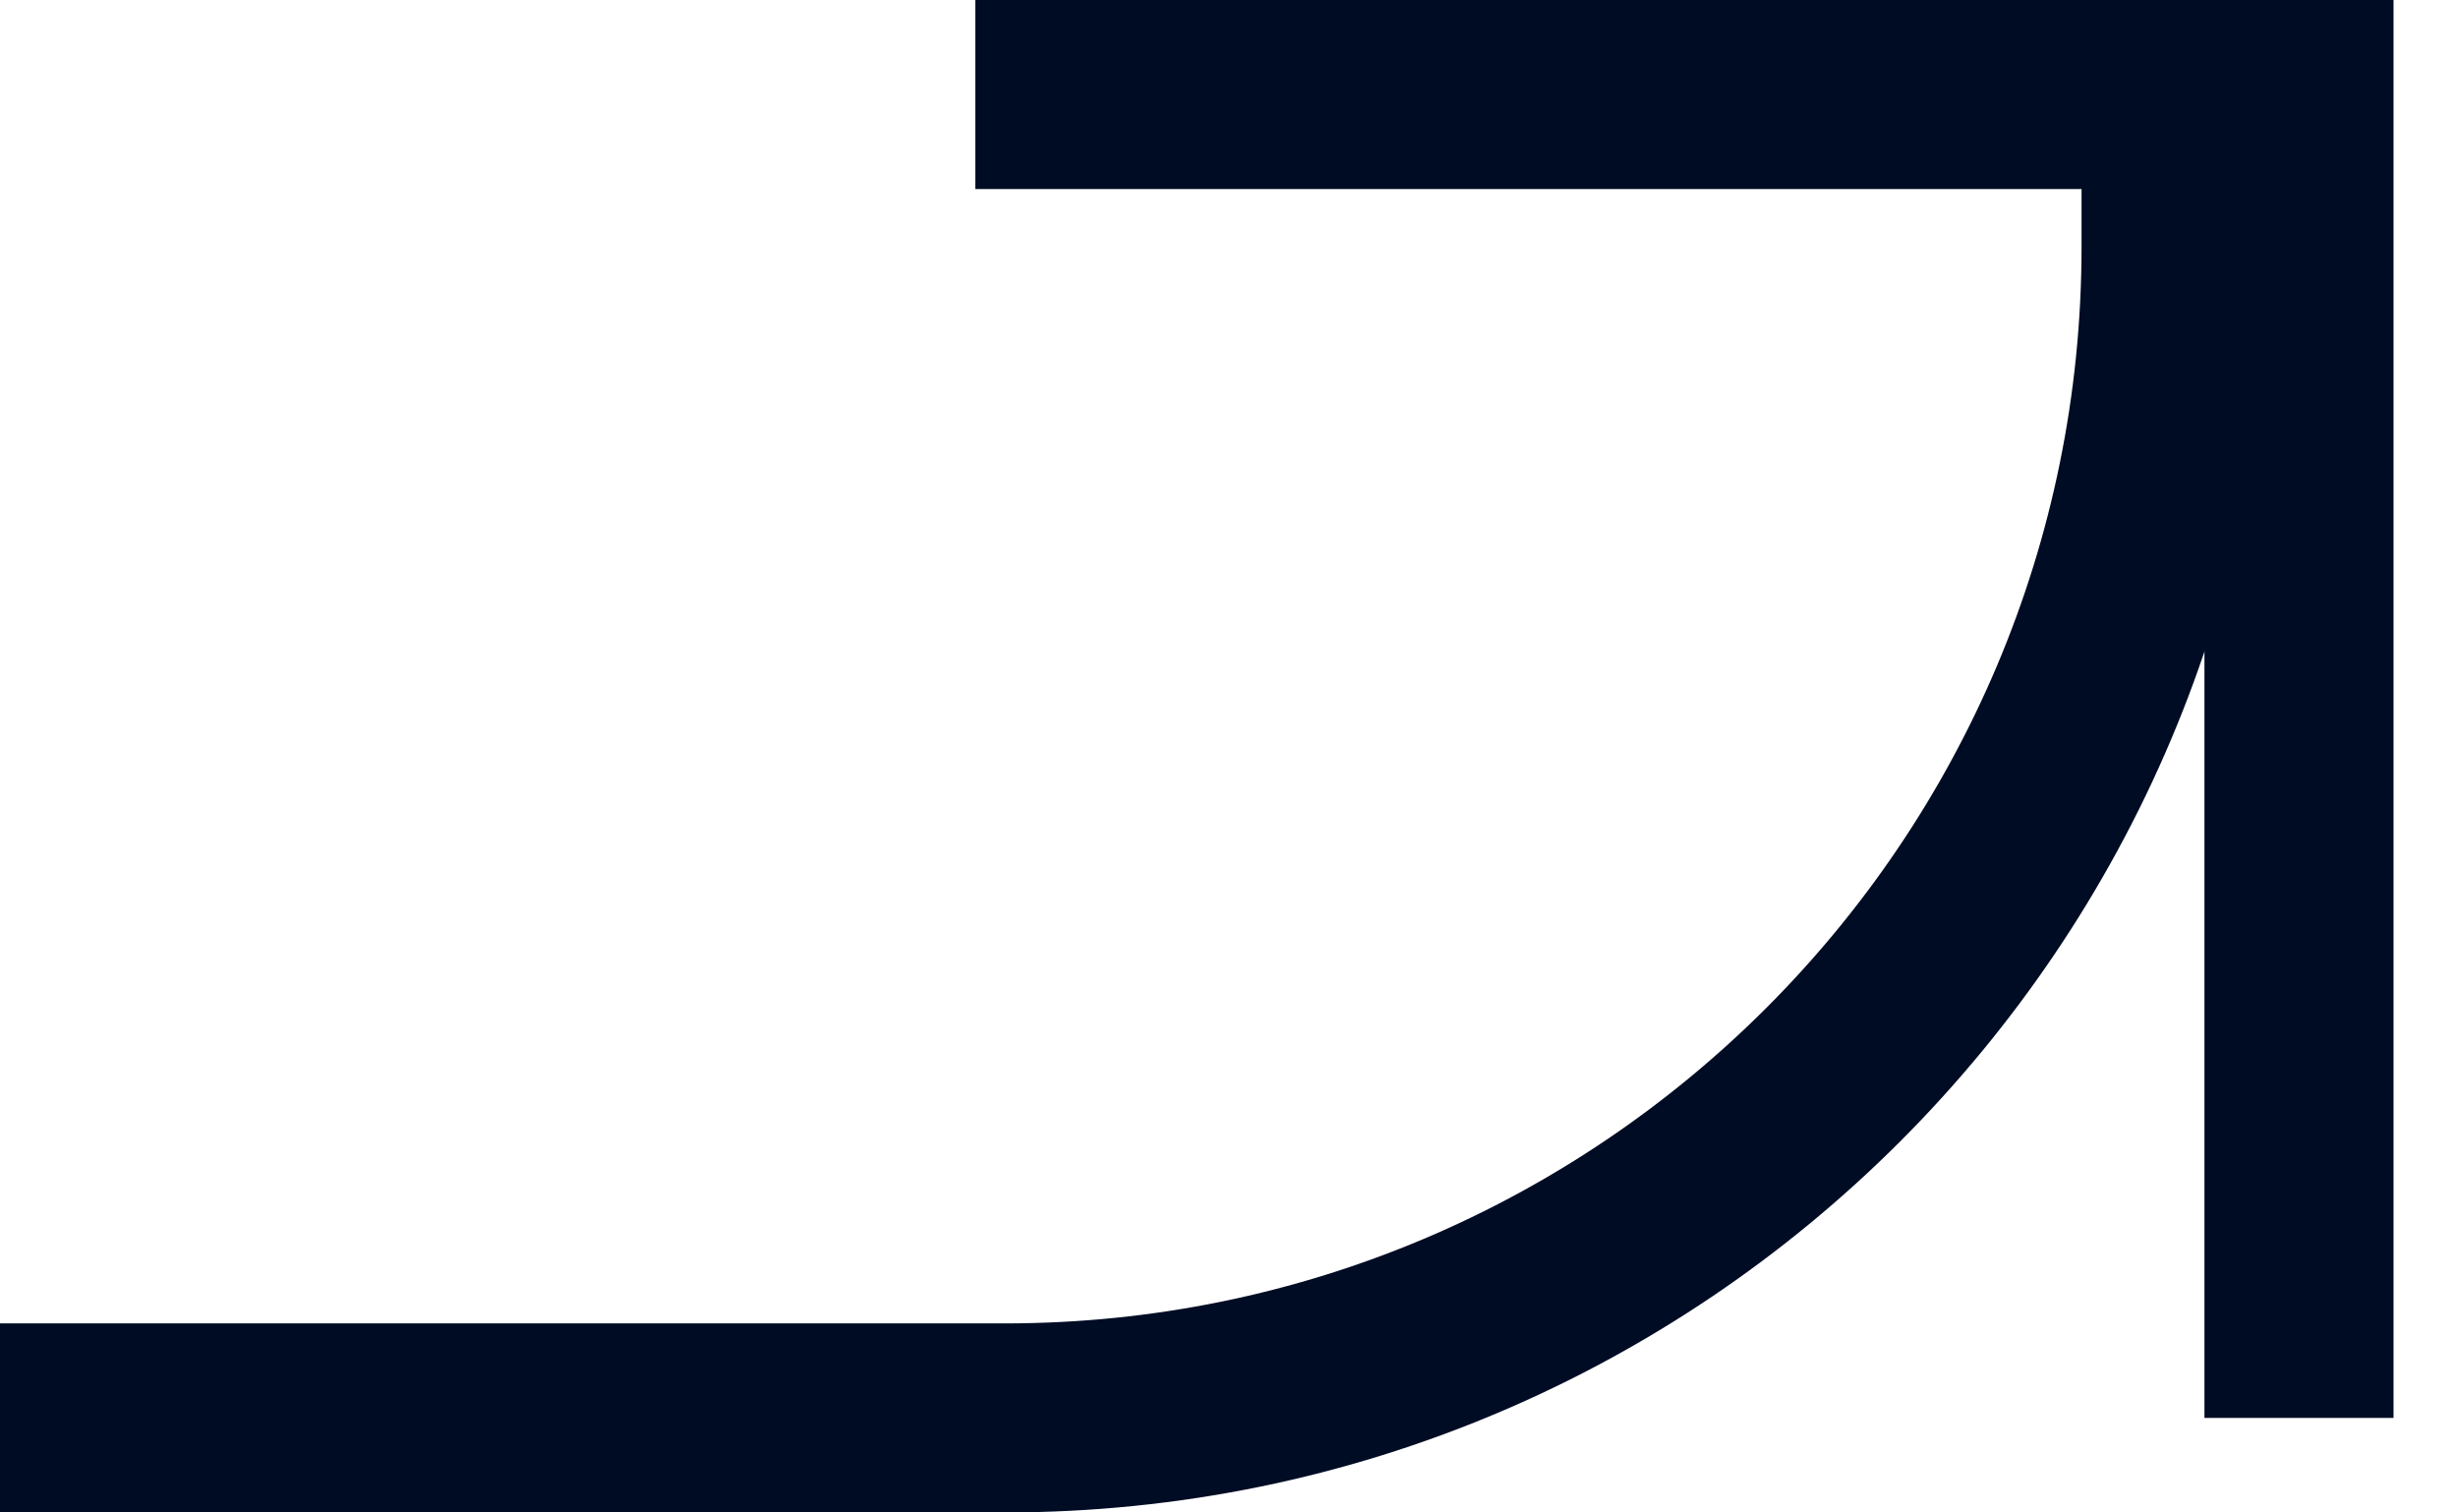 <svg width="26" height="16" viewBox="0 0 26 16" fill="none" xmlns="http://www.w3.org/2000/svg">
<path d="M0 15H10.629C17.472 15 23.018 9.452 23.018 2.61V1" stroke="#000C24" stroke-width="2" stroke-miterlimit="10"/>
<path d="M10.317 1H24.318V15" stroke="#000C24" stroke-width="2" stroke-miterlimit="10"/>
</svg>
